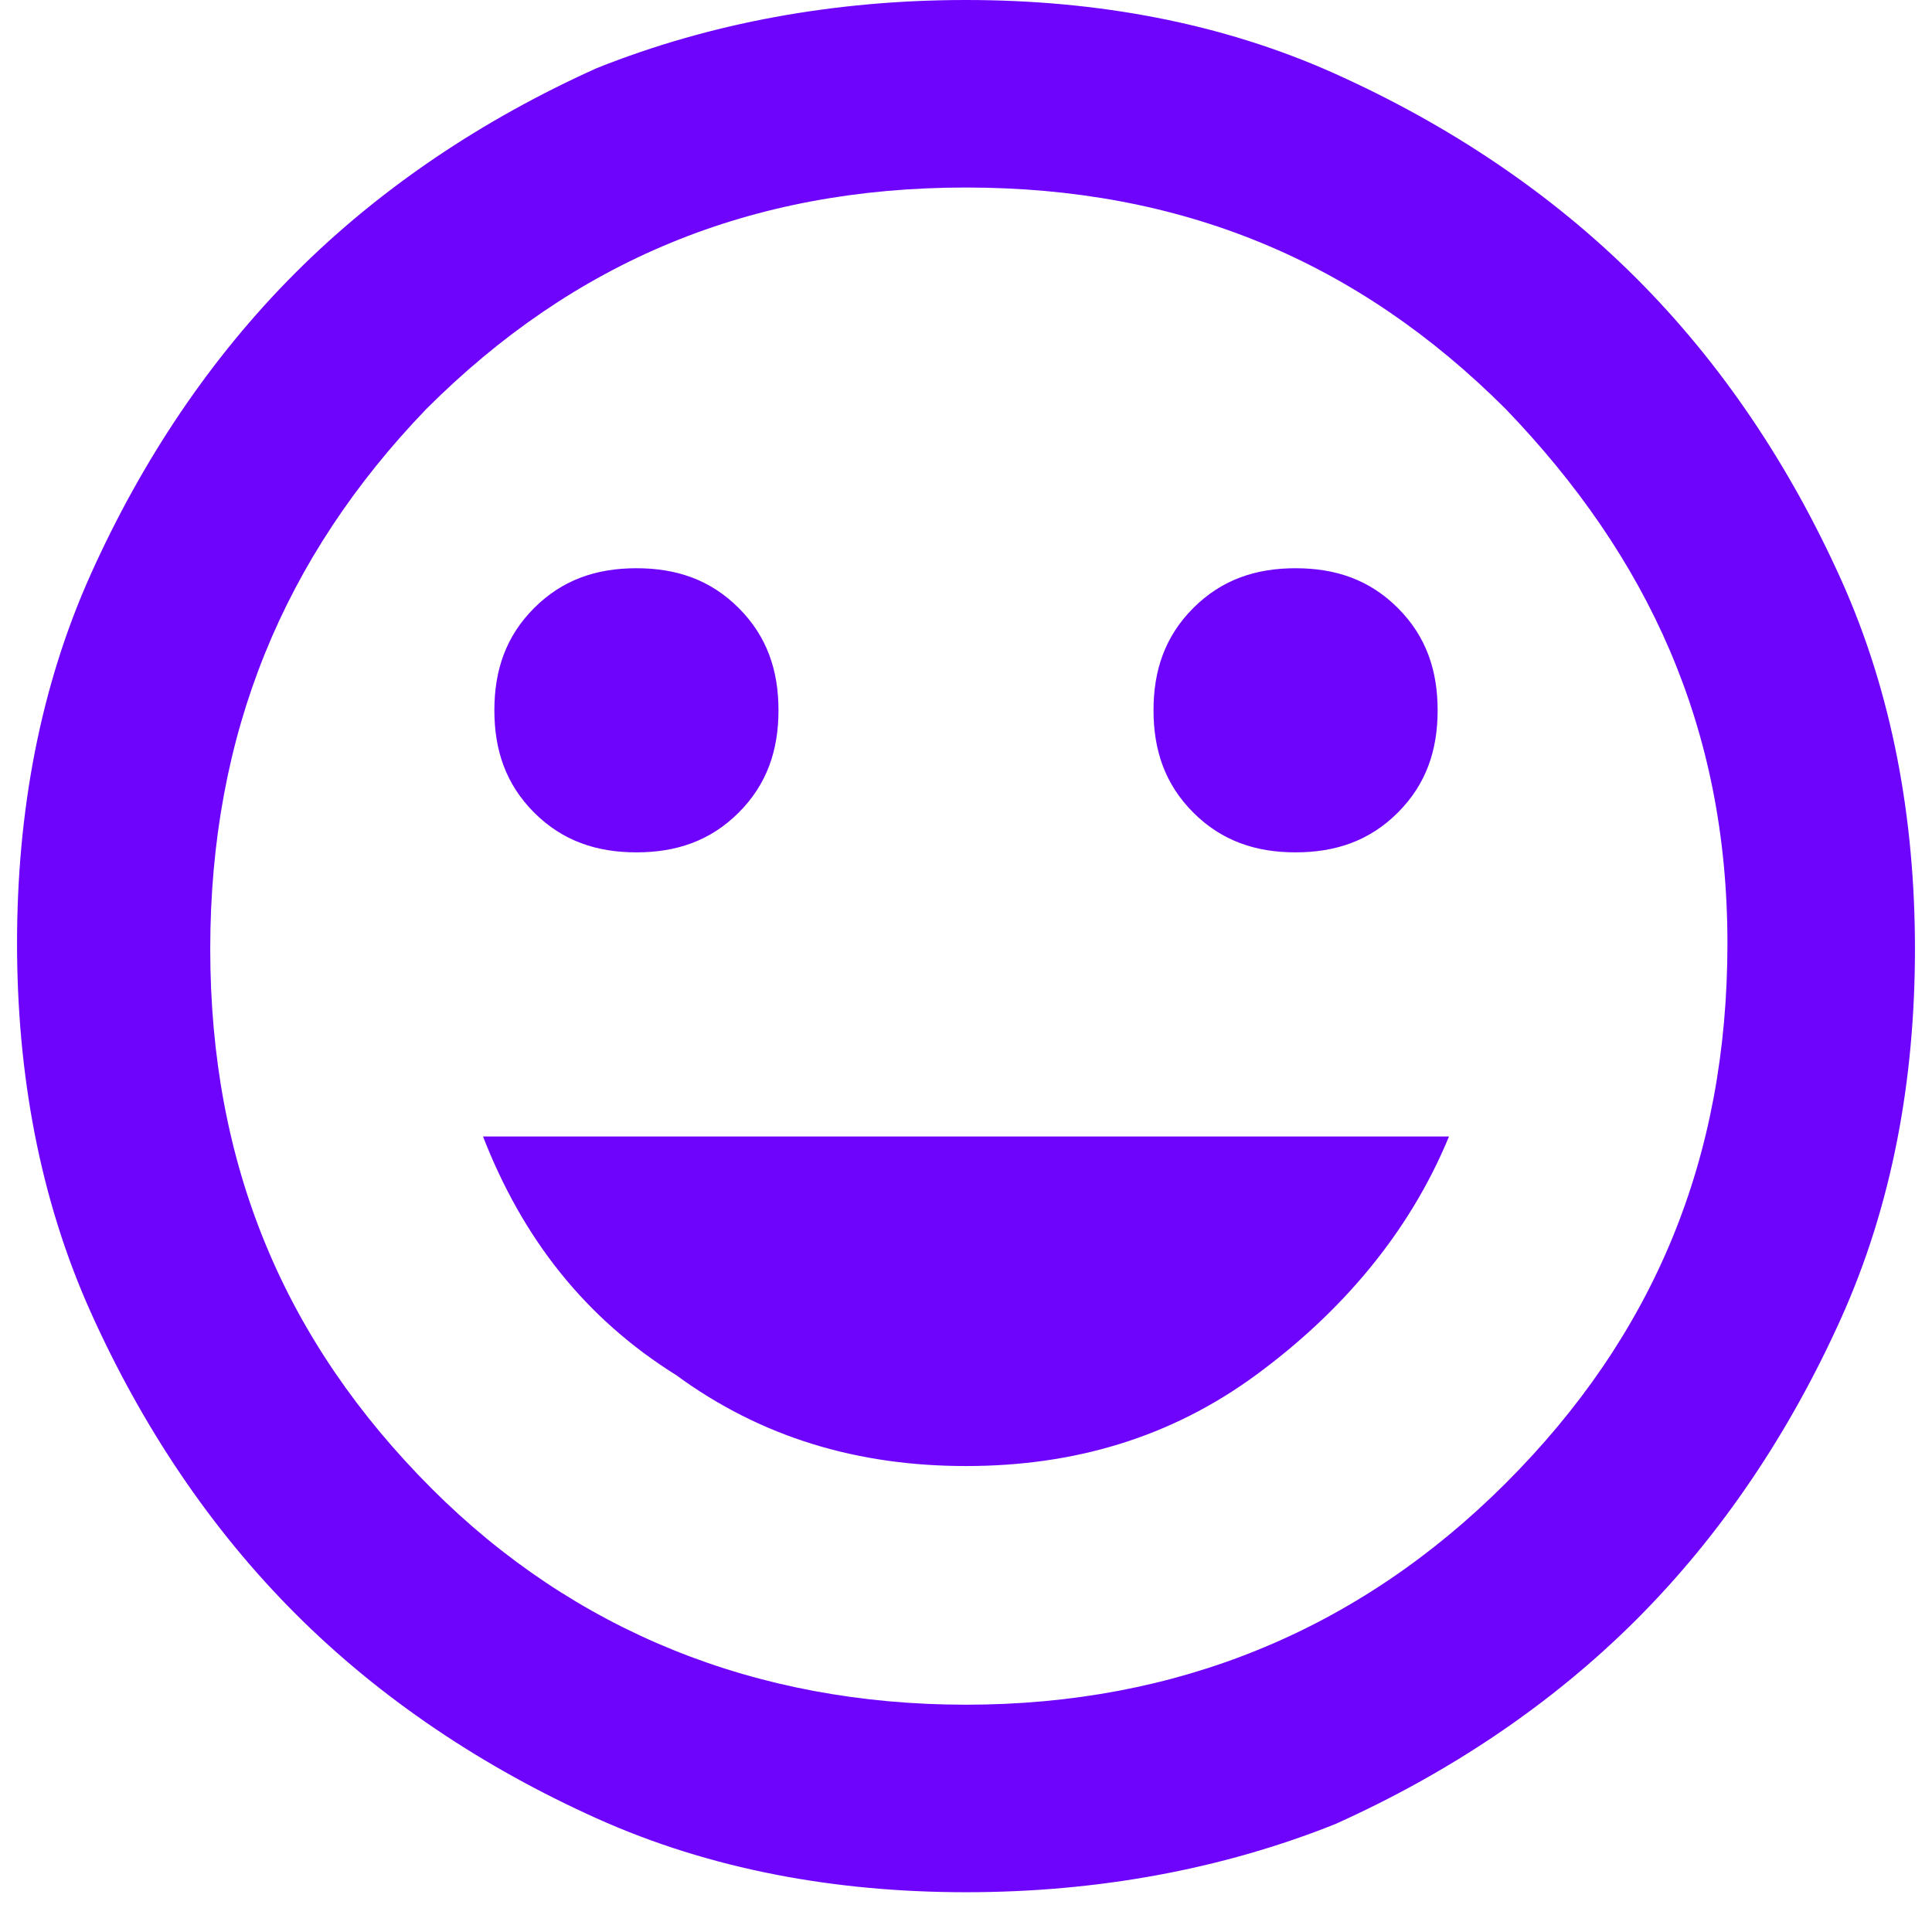 <?xml version="1.0" encoding="utf-8"?>
<!-- Generator: Adobe Illustrator 28.1.0, SVG Export Plug-In . SVG Version: 6.00 Build 0)  -->
<svg version="1.1" id="Layer_1" xmlns="http://www.w3.org/2000/svg" xmlns:xlink="http://www.w3.org/1999/xlink" x="0px" y="0px"
	 viewBox="0 0 34 34" style="enable-background:new 0 0 34 34;" xml:space="preserve">
<style type="text/css">
	.st0{fill:#6E04FC;}
</style>
<path class="st0" d="M22.8,15c0.7,0,1.3-0.2,1.8-0.7s0.7-1.1,0.7-1.8s-0.2-1.3-0.7-1.8S23.5,10,22.8,10c-0.7,0-1.3,0.2-1.8,0.7
	s-0.7,1.1-0.7,1.8s0.2,1.3,0.7,1.8S22.1,15,22.8,15z M11.2,15c0.7,0,1.3-0.2,1.8-0.7s0.7-1.1,0.7-1.8s-0.2-1.3-0.7-1.8
	S11.9,10,11.2,10s-1.3,0.2-1.8,0.7s-0.7,1.1-0.7,1.8s0.2,1.3,0.7,1.8S10.5,15,11.2,15z M17,25.8c1.9,0,3.6-0.5,5.1-1.6
	s2.7-2.5,3.4-4.2h-17c0.7,1.8,1.8,3.2,3.4,4.2C13.4,25.3,15.1,25.8,17,25.8z M17,33.3c-2.3,0-4.5-0.4-6.5-1.3
	c-2-0.9-3.8-2.1-5.3-3.6s-2.7-3.3-3.6-5.3s-1.3-4.2-1.3-6.5s0.4-4.5,1.3-6.5s2.1-3.8,3.6-5.3s3.3-2.7,5.3-3.6C12.5,0.4,14.7,0,17,0
	s4.5,0.4,6.5,1.3s3.8,2.1,5.3,3.6s2.7,3.3,3.6,5.3c0.9,2,1.3,4.2,1.3,6.5s-0.4,4.5-1.3,6.5s-2.1,3.8-3.6,5.3s-3.3,2.7-5.3,3.6
	C21.5,32.9,19.3,33.3,17,33.3z M17,30c3.7,0,6.9-1.3,9.5-3.9s3.9-5.7,3.9-9.5S29,9.8,26.5,7.2c-2.6-2.6-5.7-3.9-9.5-3.9
	s-6.9,1.3-9.5,3.9C5,9.8,3.7,12.9,3.7,16.7s1.3,6.9,3.9,9.5C10.1,28.7,13.3,30,17,30z"/>
</svg>
